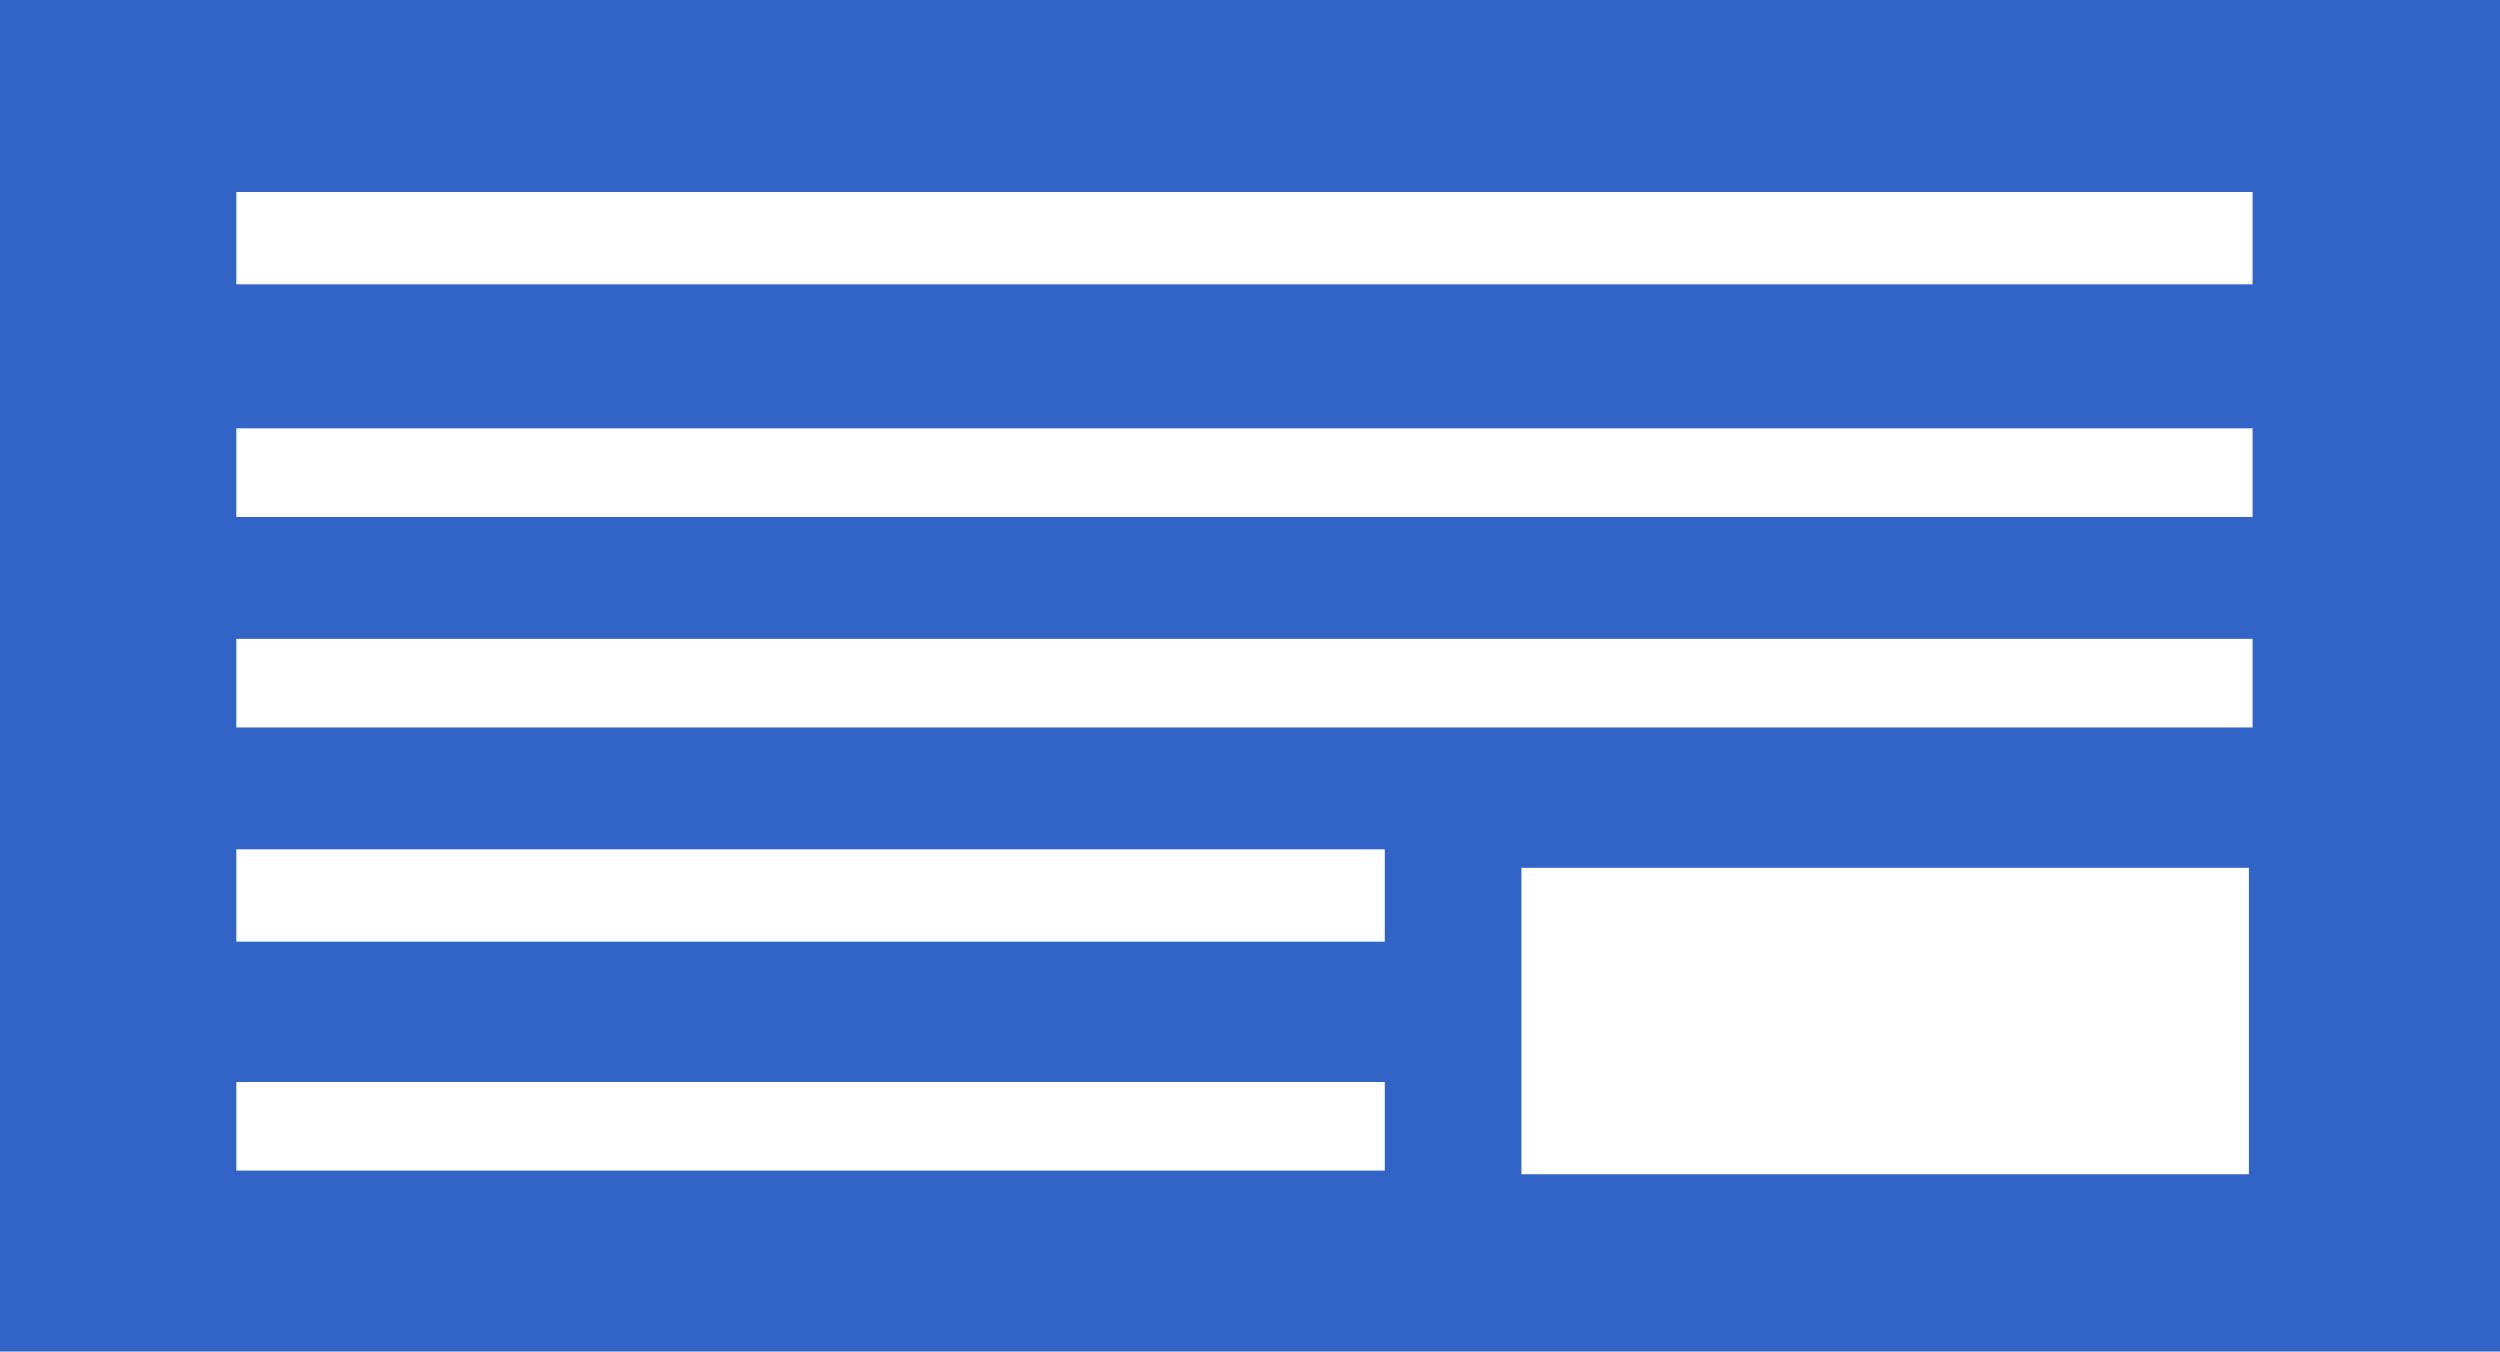 <?xml version="1.0" encoding="utf-8"?>
<!-- Generator: Adobe Illustrator 23.1.0, SVG Export Plug-In . SVG Version: 6.00 Build 0)  -->
<svg version="1.1" id="レイヤー_1" xmlns="http://www.w3.org/2000/svg" xmlns:xlink="http://www.w3.org/1999/xlink" x="0px"
	 y="0px" viewBox="0 0 67.7 36.6" style="enable-background:new 0 0 67.7 36.6;" xml:space="preserve">
<style type="text/css">
	.st0{fill:#3264C8;}
</style>
<title>アセット 2</title>
<g>
	<g id="レイヤー_1-2">
		<path class="st0" d="M0,0v36.6h67.7V0H0z M37.6,31.7H6.4v-2.4h31.1V31.7z M37.6,25.5H6.4V23h31.1V25.5z M60.9,31.8H41.2v-8.3h19.7
			V31.8z M61,19.7H6.4v-2.4H61L61,19.7z M61,14H6.4v-2.4H61L61,14z M61,7.7H6.4V5.2H61L61,7.7z"/>
	</g>
</g>
</svg>
